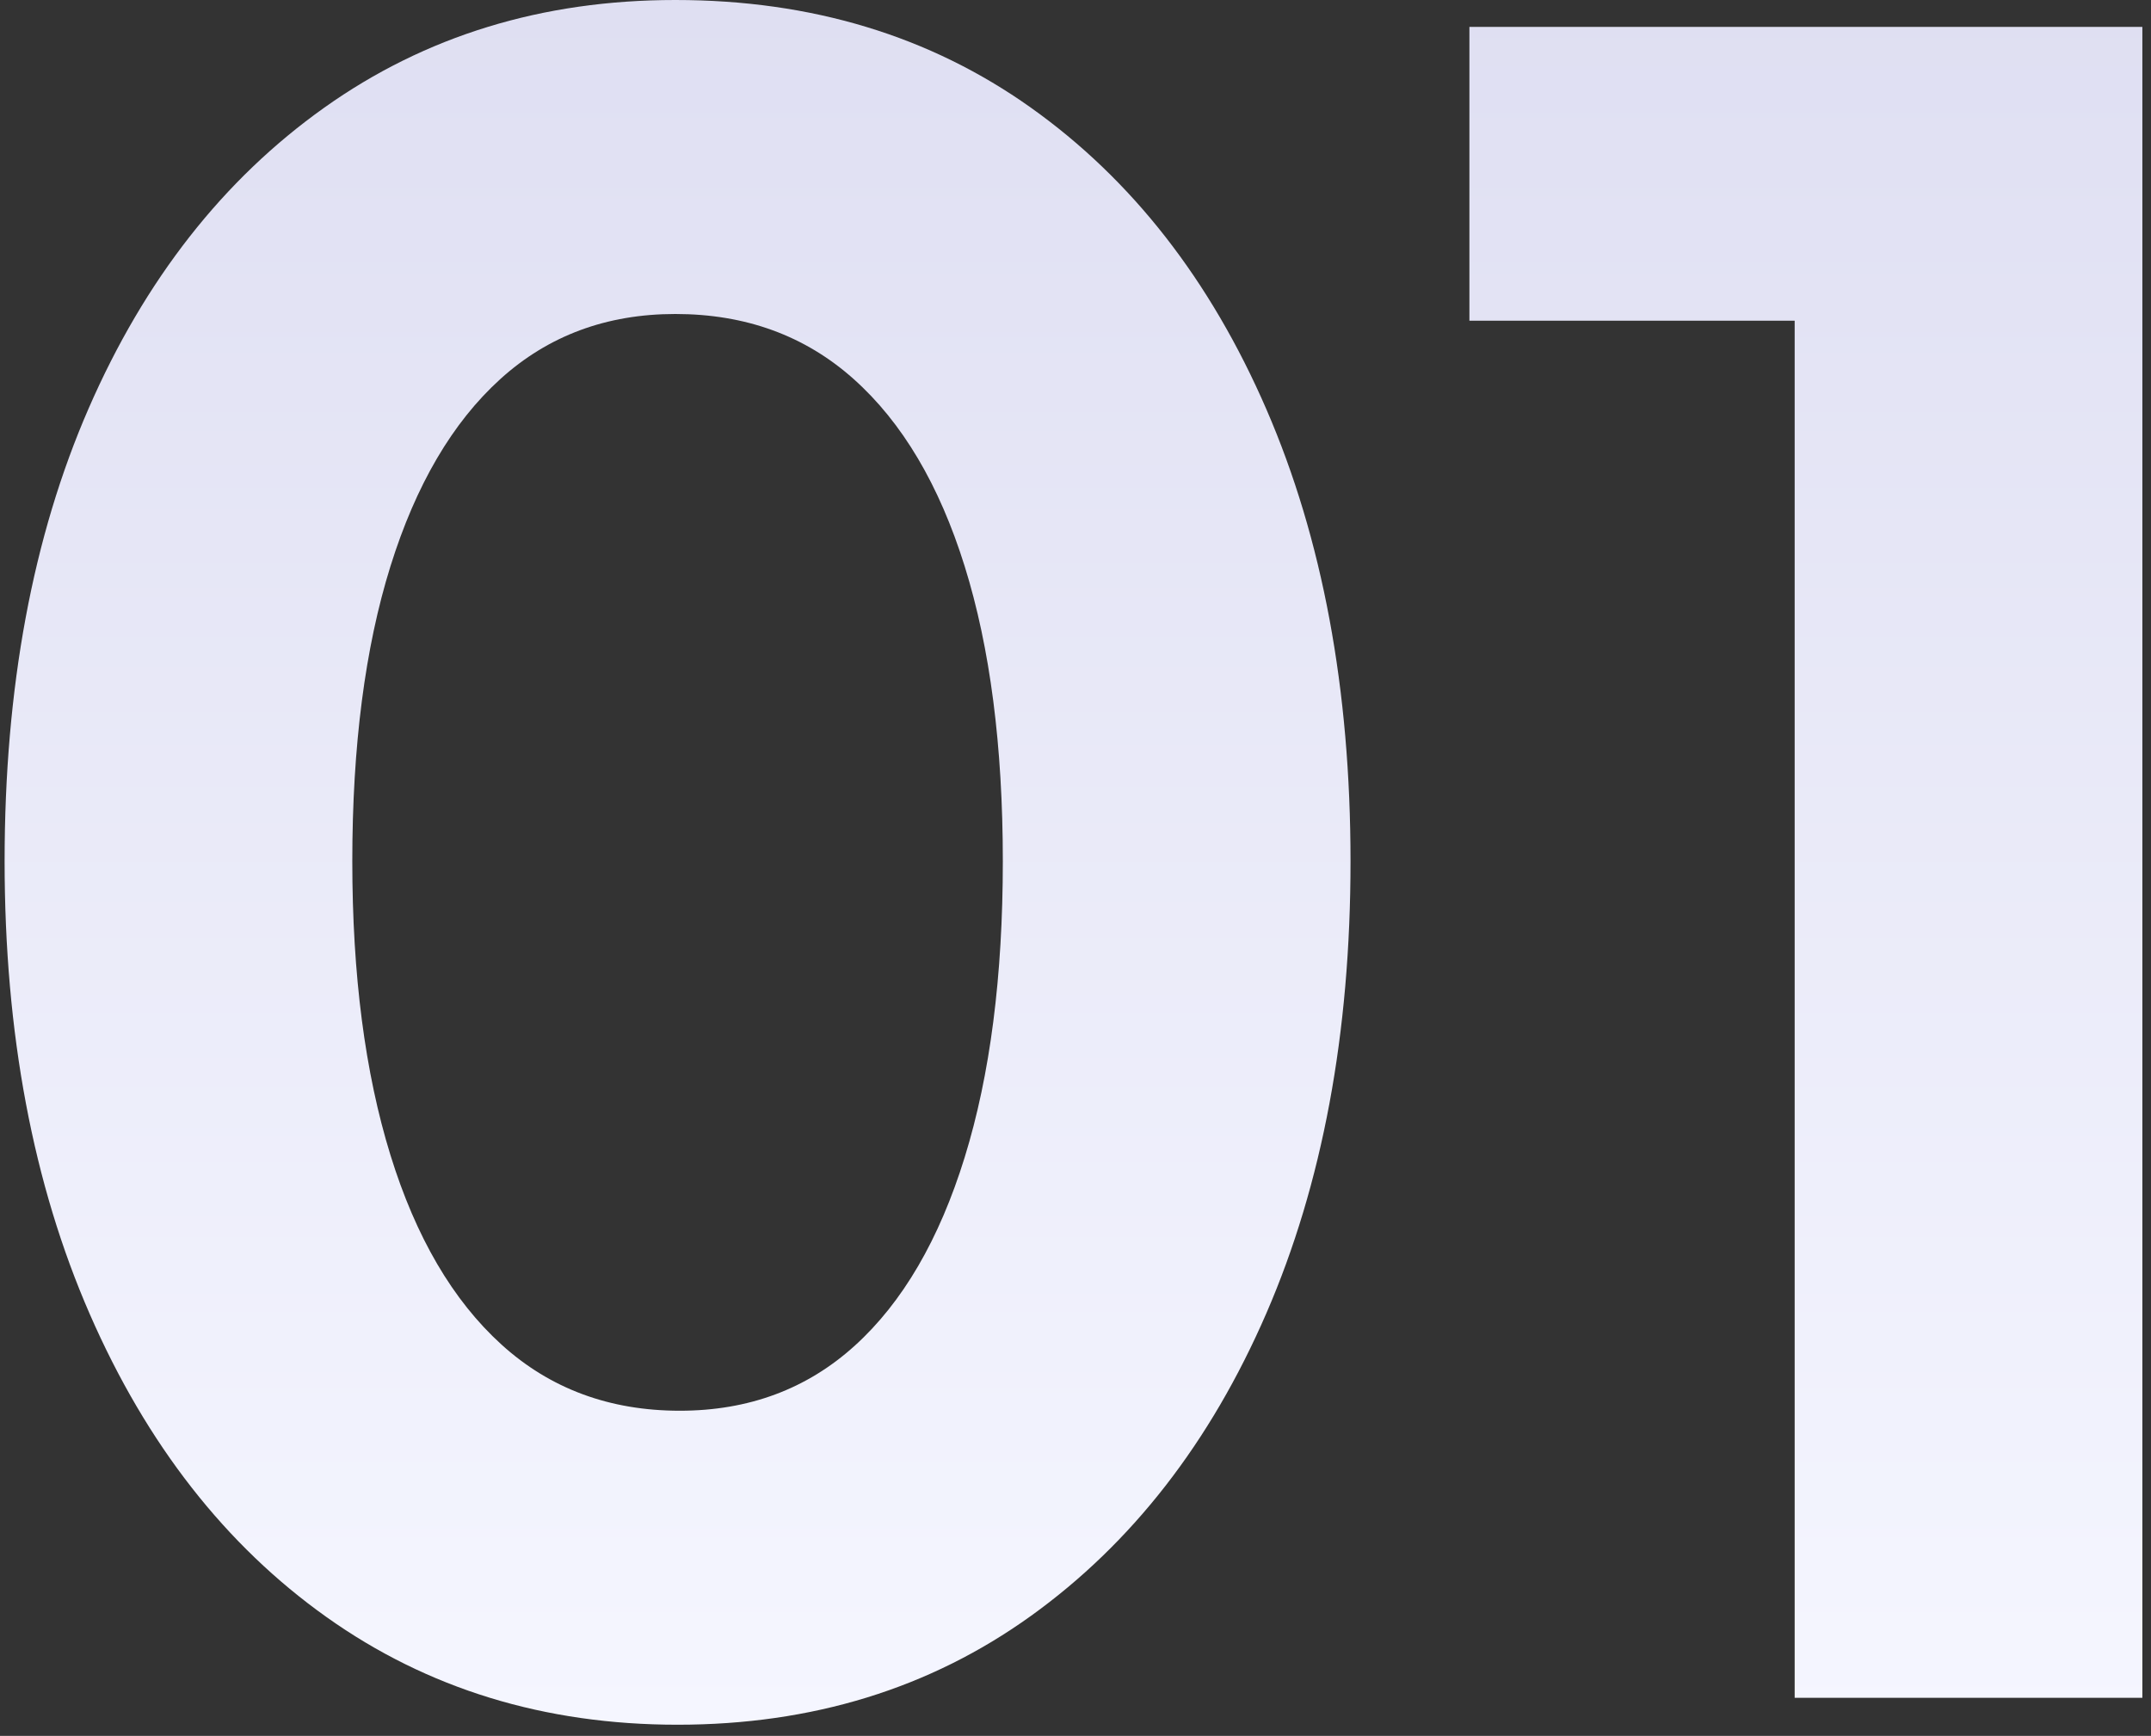 <svg width="140" height="113" viewBox="0 0 140 113" fill="none" xmlns="http://www.w3.org/2000/svg">
<rect x="0" y="0" width="140" height="113" fill="#333333" stroke="none"/>
<path fill-rule="evenodd" clip-rule="evenodd" d="M44.1 112.274C35.437 112.274 27.821 109.938 21.251 105.266C14.681 100.594 9.547 94.024 5.848 85.556C2.149 77.088 0.3 67.257 0.3 56.064C0.3 44.773 2.125 34.943 5.775 26.572C9.425 18.201 14.535 11.68 21.105 7.008C27.675 2.336 35.291 1e-05 43.954 0C52.811 1e-05 60.525 2.336 67.095 7.008C73.665 11.68 78.775 18.226 82.425 26.645C86.075 35.064 87.9 44.871 87.9 56.064C87.9 67.257 86.075 77.064 82.425 85.483C78.775 93.902 73.665 100.472 67.095 105.193C60.525 109.914 52.86 112.274 44.1 112.274ZM44.246 91.834C48.723 91.834 52.519 90.423 55.634 87.6C58.749 84.777 61.133 80.689 62.788 75.336C64.443 69.983 65.27 63.559 65.27 56.064C65.27 48.569 64.443 42.17 62.788 36.865C61.133 31.56 58.724 27.497 55.561 24.674C52.398 21.851 48.529 20.44 43.954 20.44C39.477 20.44 35.681 21.851 32.566 24.674C29.451 27.497 27.067 31.56 25.412 36.865C23.757 42.17 22.93 48.569 22.93 56.064C22.93 63.461 23.757 69.837 25.412 75.19C27.067 80.543 29.476 84.656 32.639 87.527C35.802 90.398 39.671 91.834 44.246 91.834ZM116.808 110.522V20.878H95.638V1.752H139.438V110.522H116.808Z" fill="url(#paint0_linear_95_19083)"/>
<defs>
<linearGradient id="paint0_linear_95_19083" x1="69.869" y1="0" x2="69.869" y2="112.274" gradientUnits="userSpaceOnUse">
<stop stop-color="#DFDFF2"/>
<stop offset="1" stop-color="#F5F6FF"/>
</linearGradient>
</defs>
</svg>
